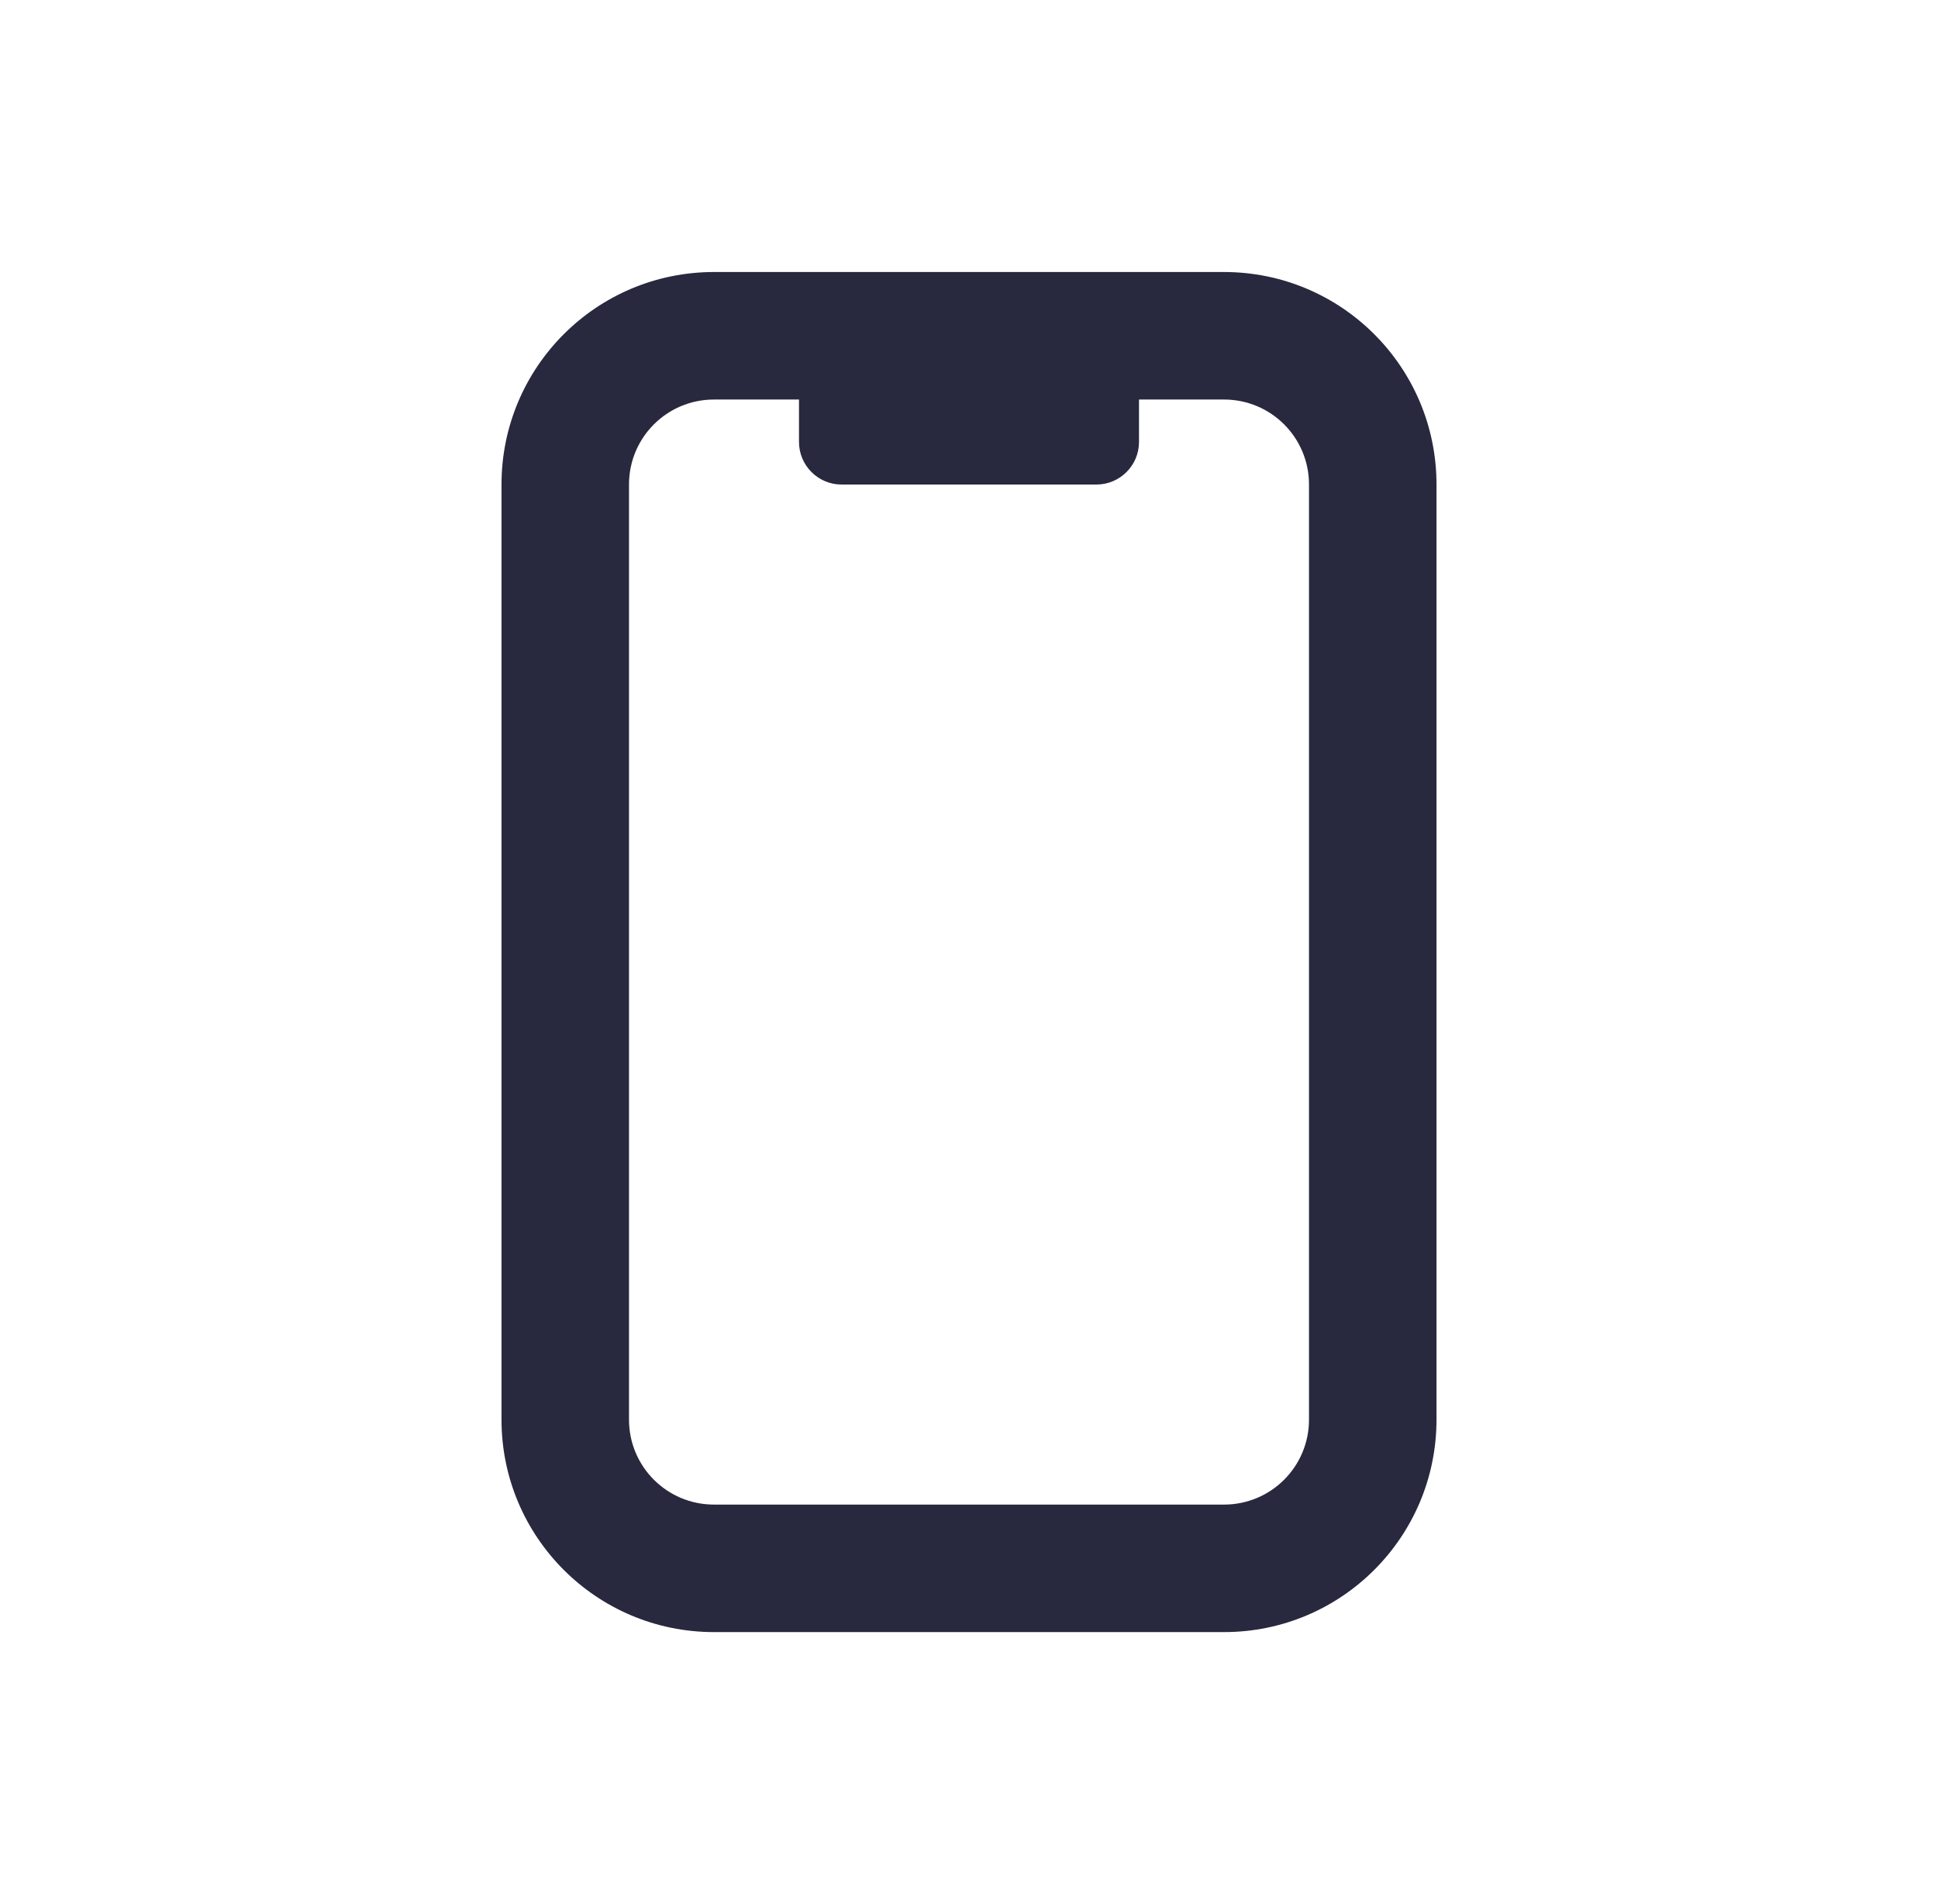 <svg width="57" height="56" viewBox="0 0 57 56" fill="none" xmlns="http://www.w3.org/2000/svg">
<path d="M33.5 11.75V13C33.5 13.688 32.938 14.25 32.25 14.25H24.75C24.062 14.25 23.5 13.688 23.5 13V11.75H21C19.617 11.75 18.5 12.867 18.5 14.25V41.75C18.5 43.133 19.617 44.25 21 44.25H36C37.383 44.25 38.5 43.133 38.5 41.75V14.25C38.5 12.867 37.383 11.75 36 11.75H33.5ZM14.75 14.25C14.75 10.797 17.547 8 21 8H36C39.453 8 42.25 10.797 42.25 14.25V41.75C42.25 45.203 39.453 48 36 48H21C17.547 48 14.75 45.203 14.75 41.75V14.25Z" fill="#28283E"/>
</svg>
